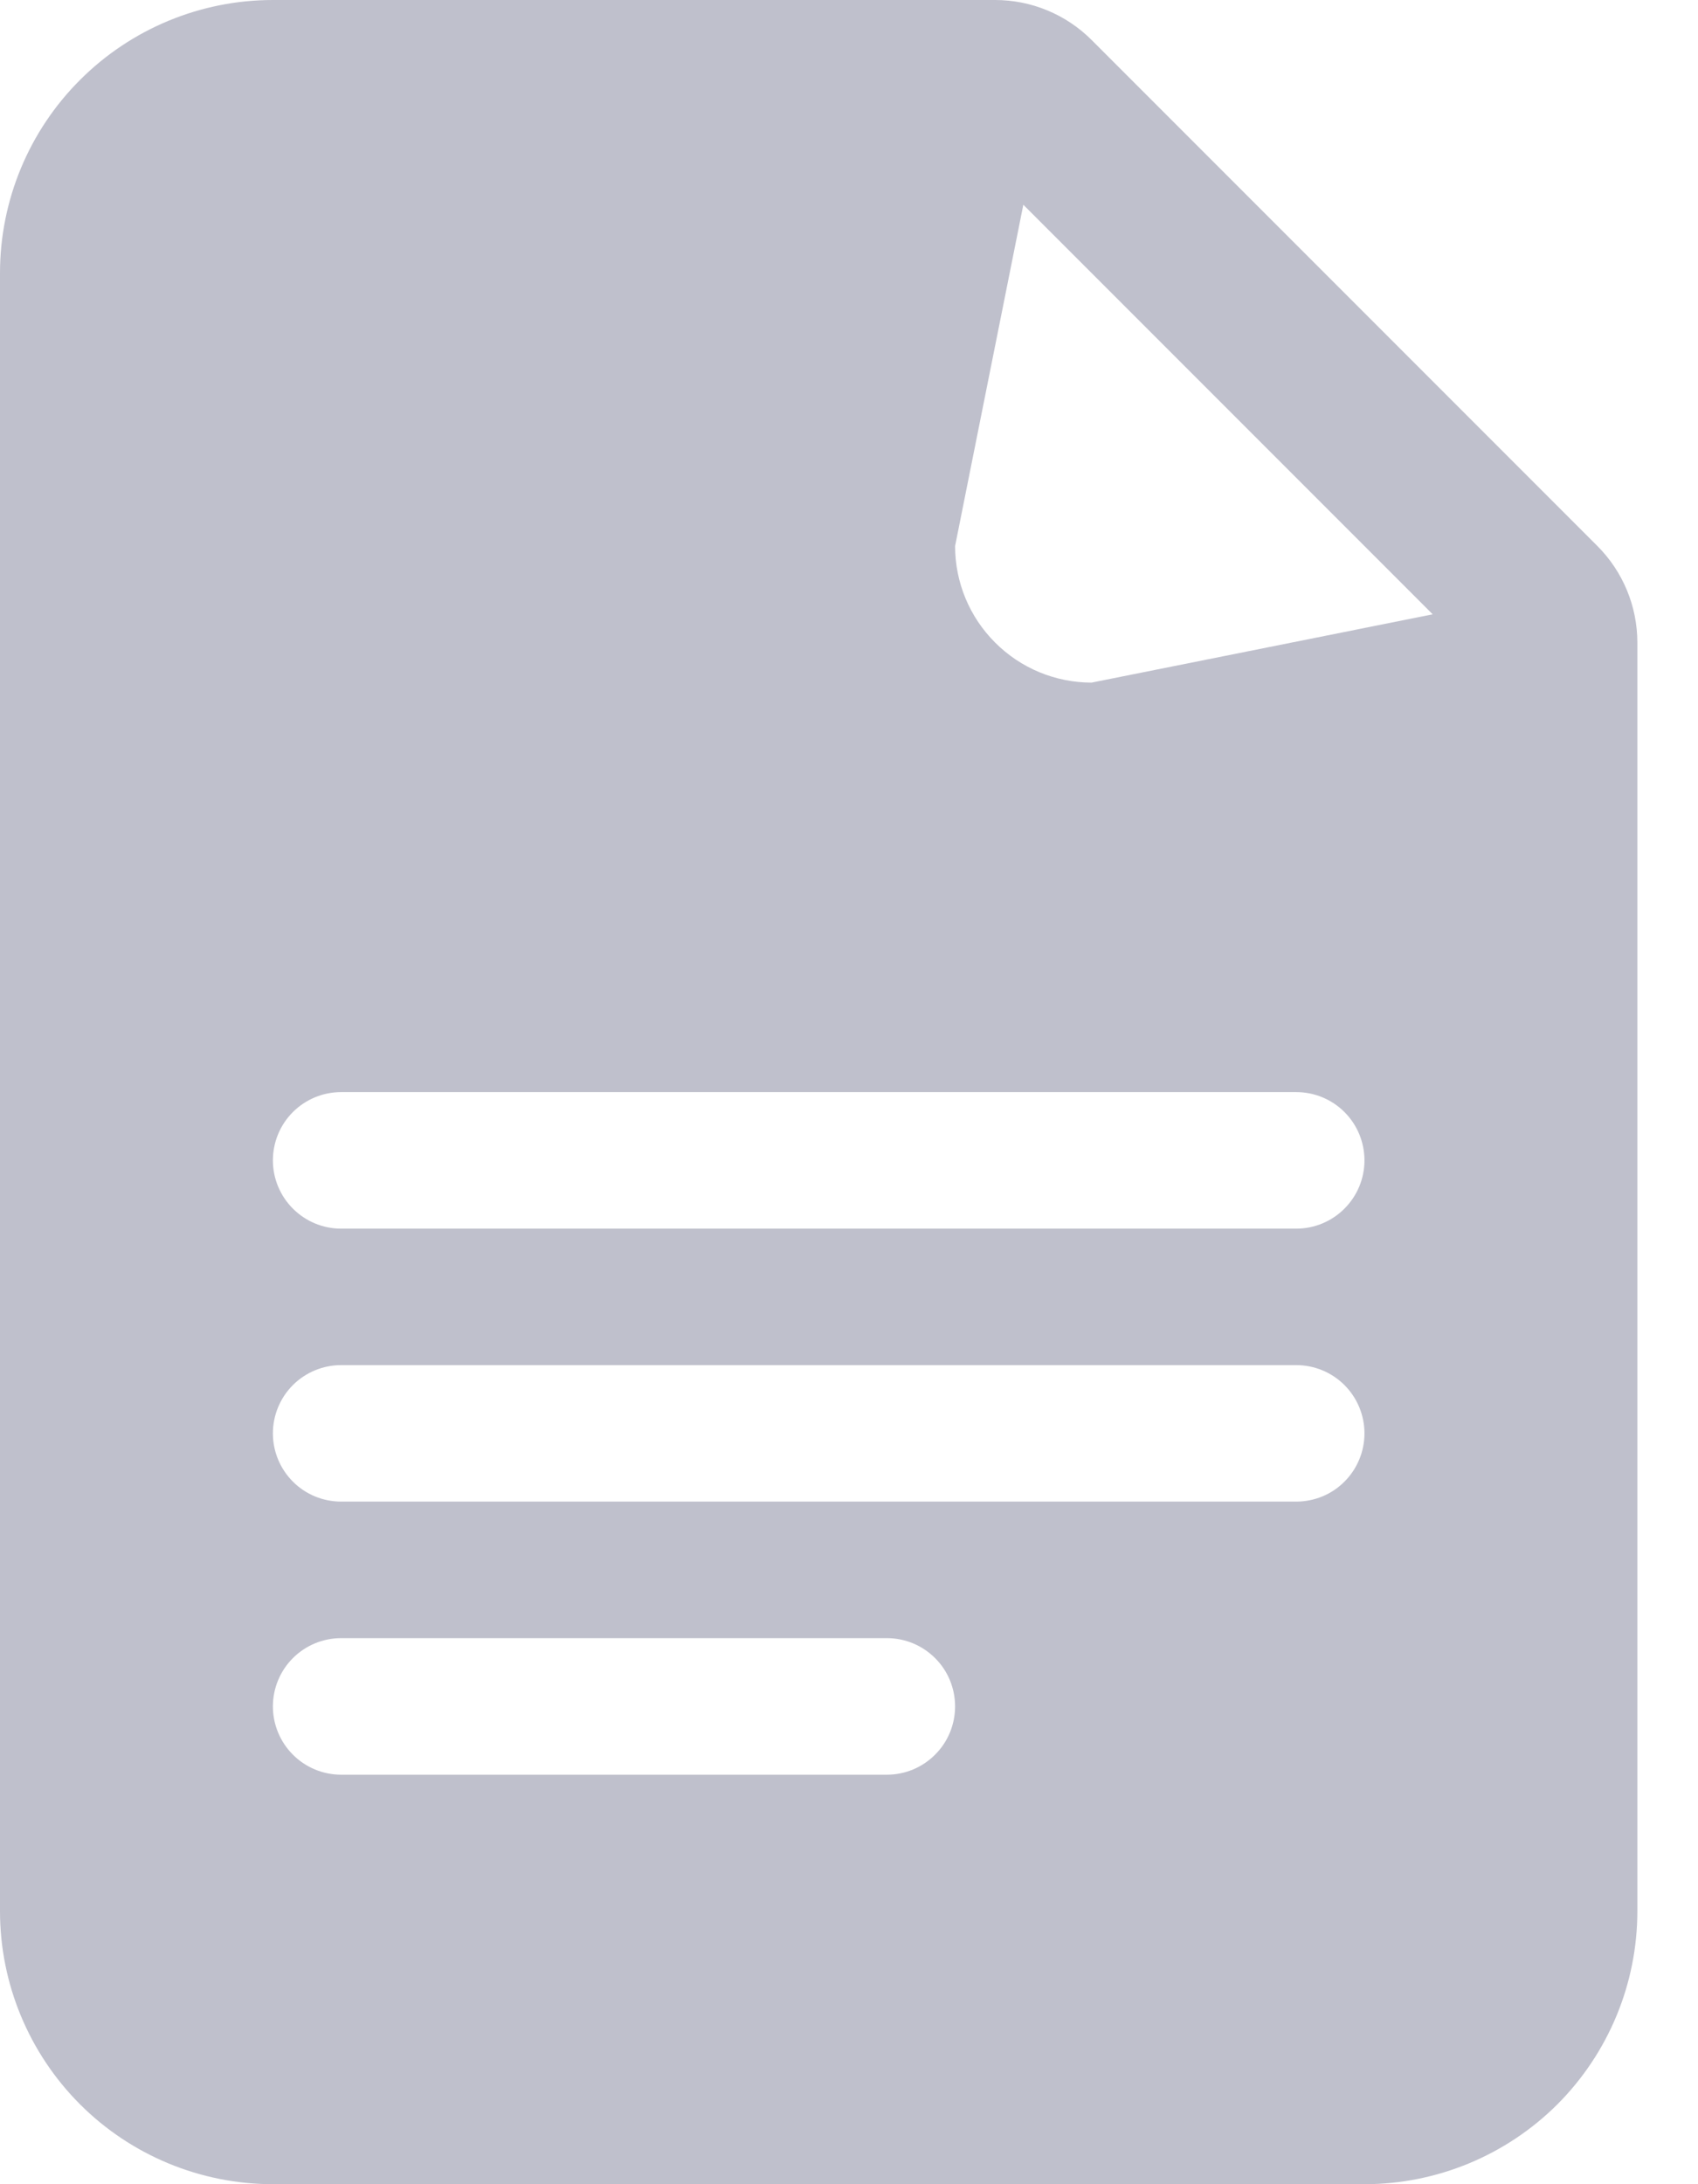 <svg width="21" height="27" viewBox="0 0 21 27" fill="none" xmlns="http://www.w3.org/2000/svg">
<path fill-rule="evenodd" clip-rule="evenodd" d="M0 3.375C0 2.48 0.356 1.621 0.989 0.989C1.621 0.356 2.48 0 3.375 0L12.307 0C12.755 9.55756e-05 13.184 0.178 13.5 0.494L19.756 6.75C20.072 7.066 20.25 7.496 20.25 7.943V23.625C20.25 24.52 19.894 25.378 19.262 26.012C18.628 26.644 17.77 27 16.875 27H3.375C2.48 27 1.621 26.644 0.989 26.012C0.356 25.378 0 24.52 0 23.625V3.375ZM11.812 6.75L12.656 2.531L17.719 7.594L13.5 8.438C13.052 8.438 12.623 8.26 12.307 7.943C11.99 7.627 11.812 7.198 11.812 6.75ZM4.219 13.5C3.995 13.5 3.78 13.589 3.622 13.747C3.464 13.905 3.375 14.12 3.375 14.344C3.375 14.568 3.464 14.782 3.622 14.94C3.78 15.099 3.995 15.188 4.219 15.188H16.031C16.255 15.188 16.47 15.099 16.628 14.94C16.786 14.782 16.875 14.568 16.875 14.344C16.875 14.12 16.786 13.905 16.628 13.747C16.47 13.589 16.255 13.5 16.031 13.5H4.219ZM3.375 17.719C3.375 17.495 3.464 17.28 3.622 17.122C3.78 16.964 3.995 16.875 4.219 16.875H16.031C16.255 16.875 16.47 16.964 16.628 17.122C16.786 17.28 16.875 17.495 16.875 17.719C16.875 17.942 16.786 18.157 16.628 18.315C16.47 18.474 16.255 18.562 16.031 18.562H4.219C3.995 18.562 3.78 18.474 3.622 18.315C3.464 18.157 3.375 17.942 3.375 17.719ZM3.375 21.094C3.375 20.87 3.464 20.655 3.622 20.497C3.78 20.339 3.995 20.25 4.219 20.25H10.969C11.193 20.25 11.407 20.339 11.565 20.497C11.724 20.655 11.812 20.87 11.812 21.094C11.812 21.317 11.724 21.532 11.565 21.69C11.407 21.849 11.193 21.938 10.969 21.938H4.219C3.995 21.938 3.78 21.849 3.622 21.69C3.464 21.532 3.375 21.317 3.375 21.094Z" fill="#BFC0CC"/>
</svg>
